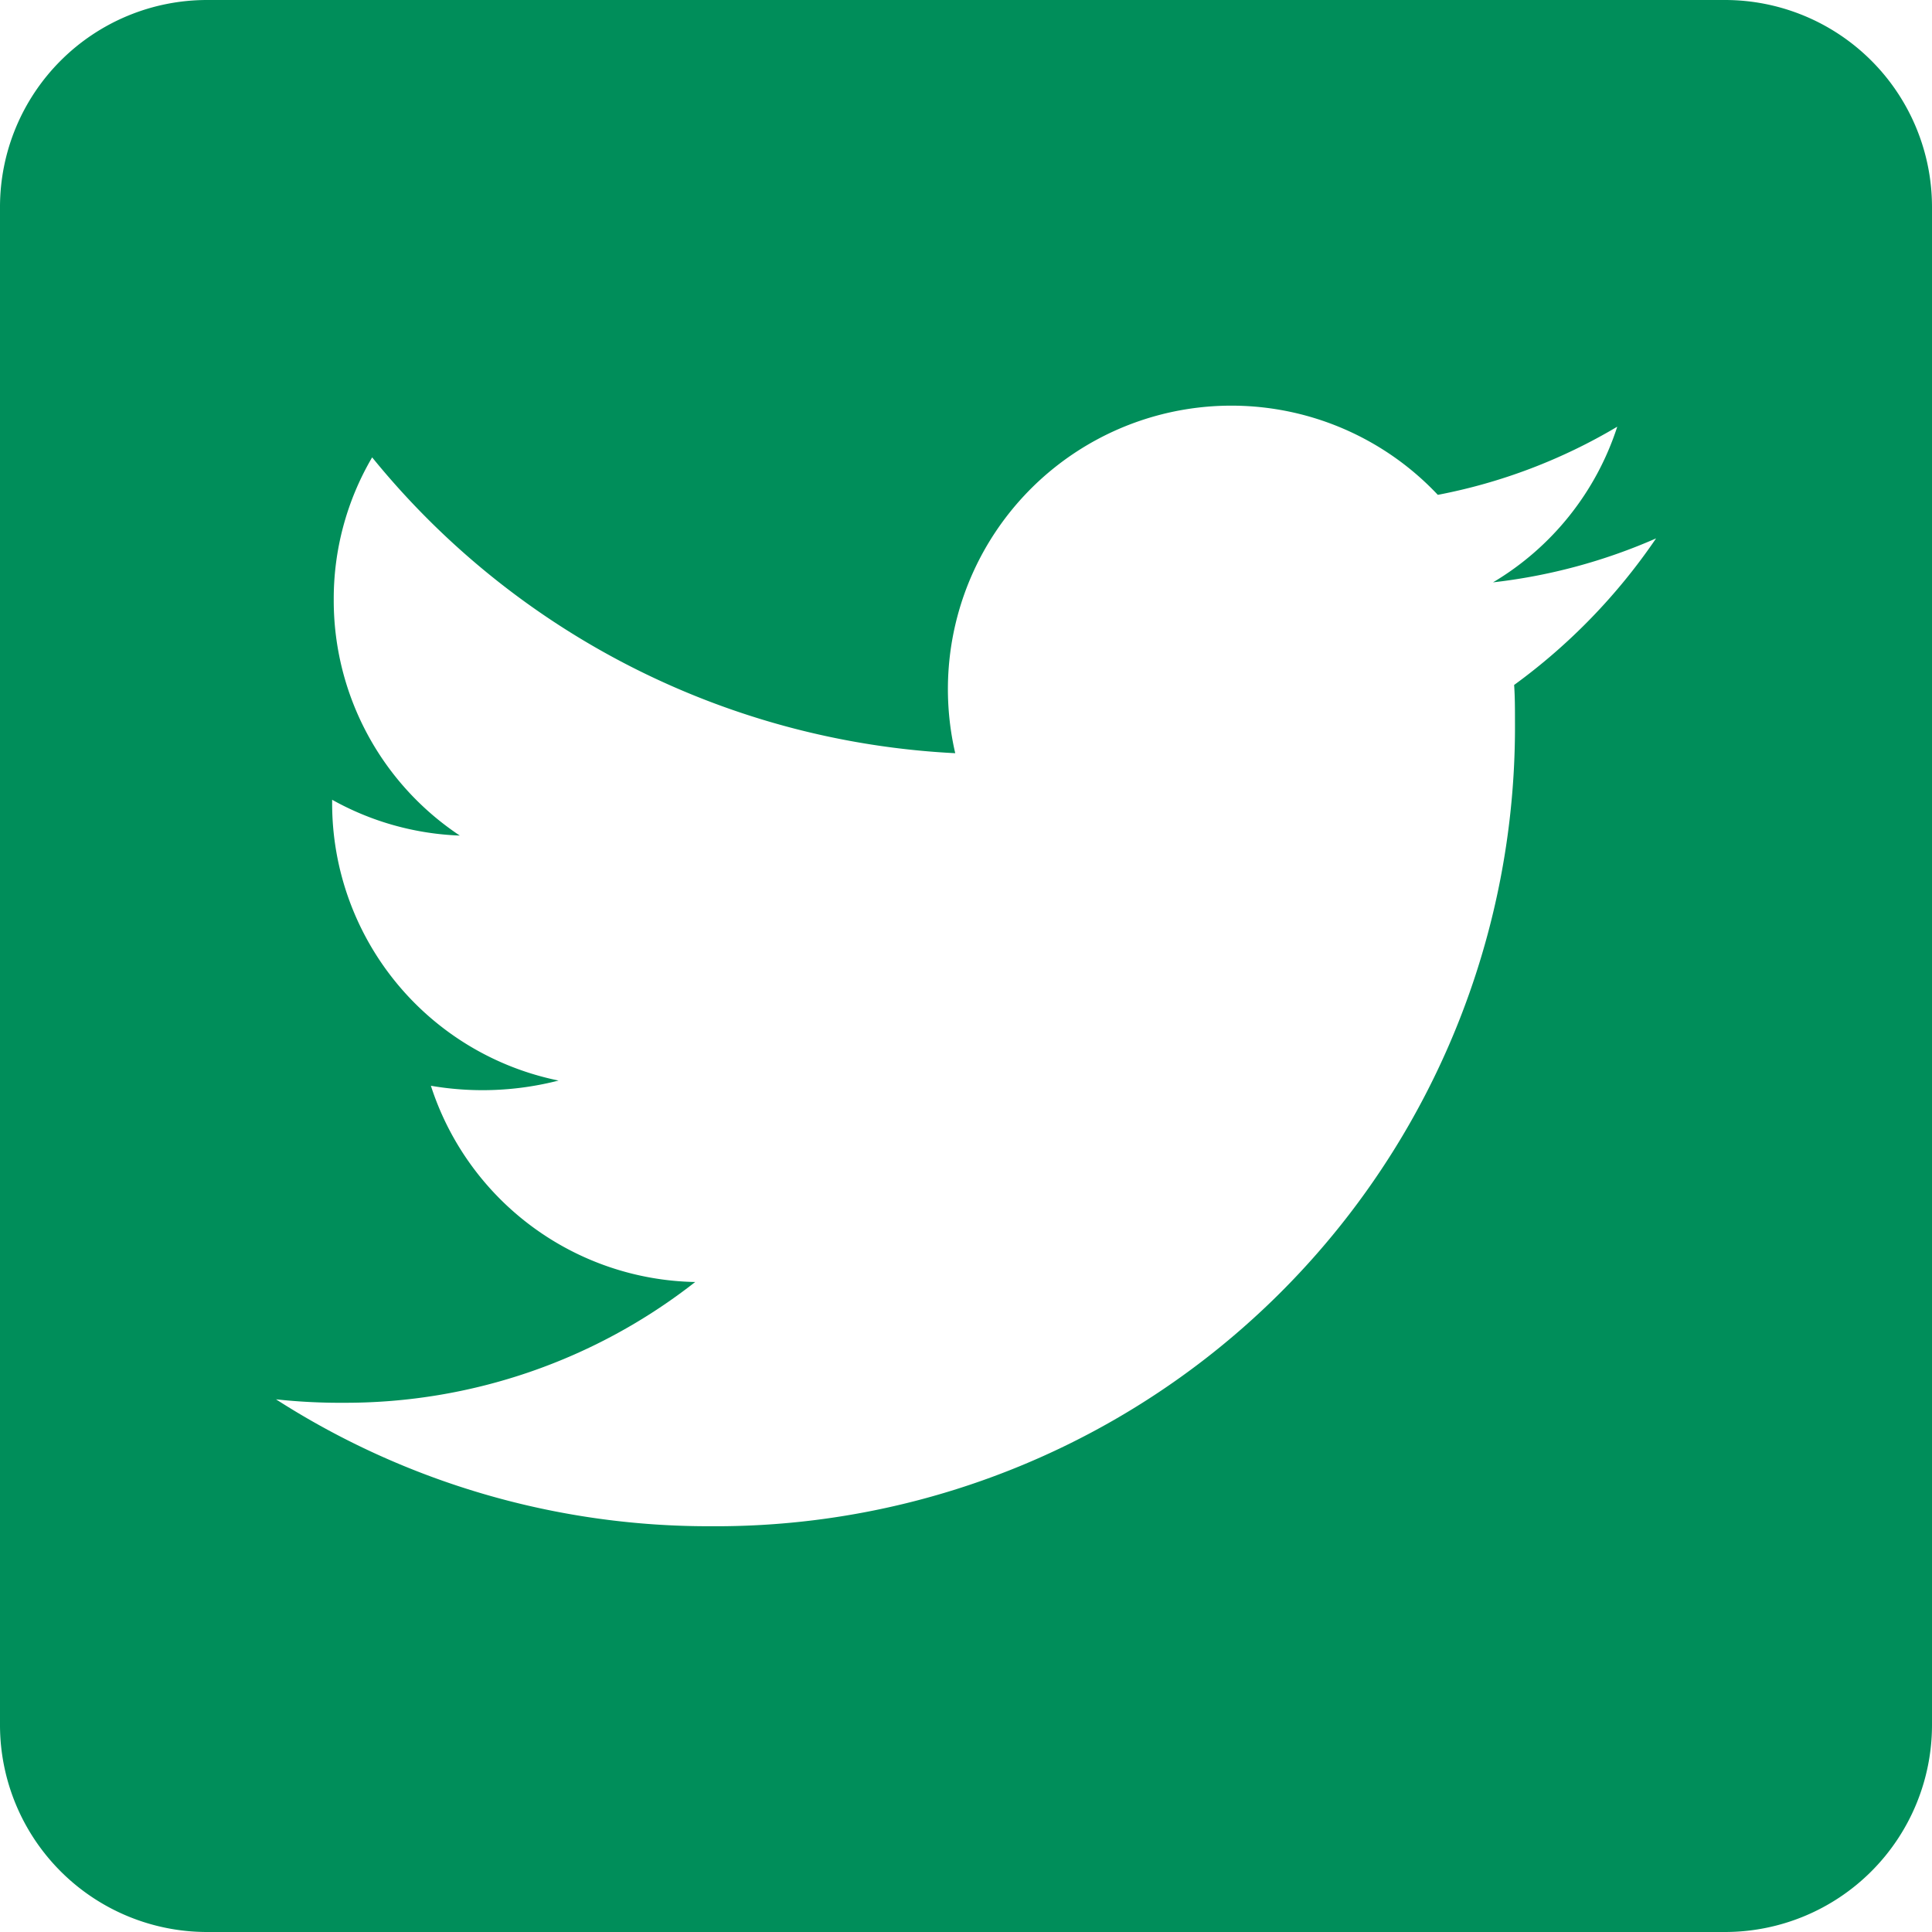 <svg xmlns="http://www.w3.org/2000/svg" width="22.988" height="22.988" viewBox="0 0 22.988 22.988">
  <path id="Icon_awesome-twitter-square" data-name="Icon awesome-twitter-square" d="M20.525,2.25H2.463A2.464,2.464,0,0,0,0,4.713V22.775a2.464,2.464,0,0,0,2.463,2.463H20.525a2.464,2.464,0,0,0,2.463-2.463V4.713A2.464,2.464,0,0,0,20.525,2.25ZM18.016,10.4c.01.144.01.292.01.436A9.51,9.51,0,0,1,8.451,20.41,9.531,9.531,0,0,1,3.284,18.9a7.09,7.09,0,0,0,.811.041,6.747,6.747,0,0,0,4.177-1.437,3.37,3.37,0,0,1-3.145-2.335,3.627,3.627,0,0,0,1.519-.062,3.366,3.366,0,0,1-2.694-3.3v-.041a3.363,3.363,0,0,0,1.519.426,3.358,3.358,0,0,1-1.5-2.8,3.323,3.323,0,0,1,.457-1.7,9.556,9.556,0,0,0,6.938,3.52,3.373,3.373,0,0,1,5.742-3.074,6.6,6.6,0,0,0,2.135-.811,3.357,3.357,0,0,1-1.478,1.852,6.7,6.7,0,0,0,1.94-.523A7.084,7.084,0,0,1,18.016,10.4Z" transform="translate(0 -2.25)" fill="#008e5a"/>
</svg>

